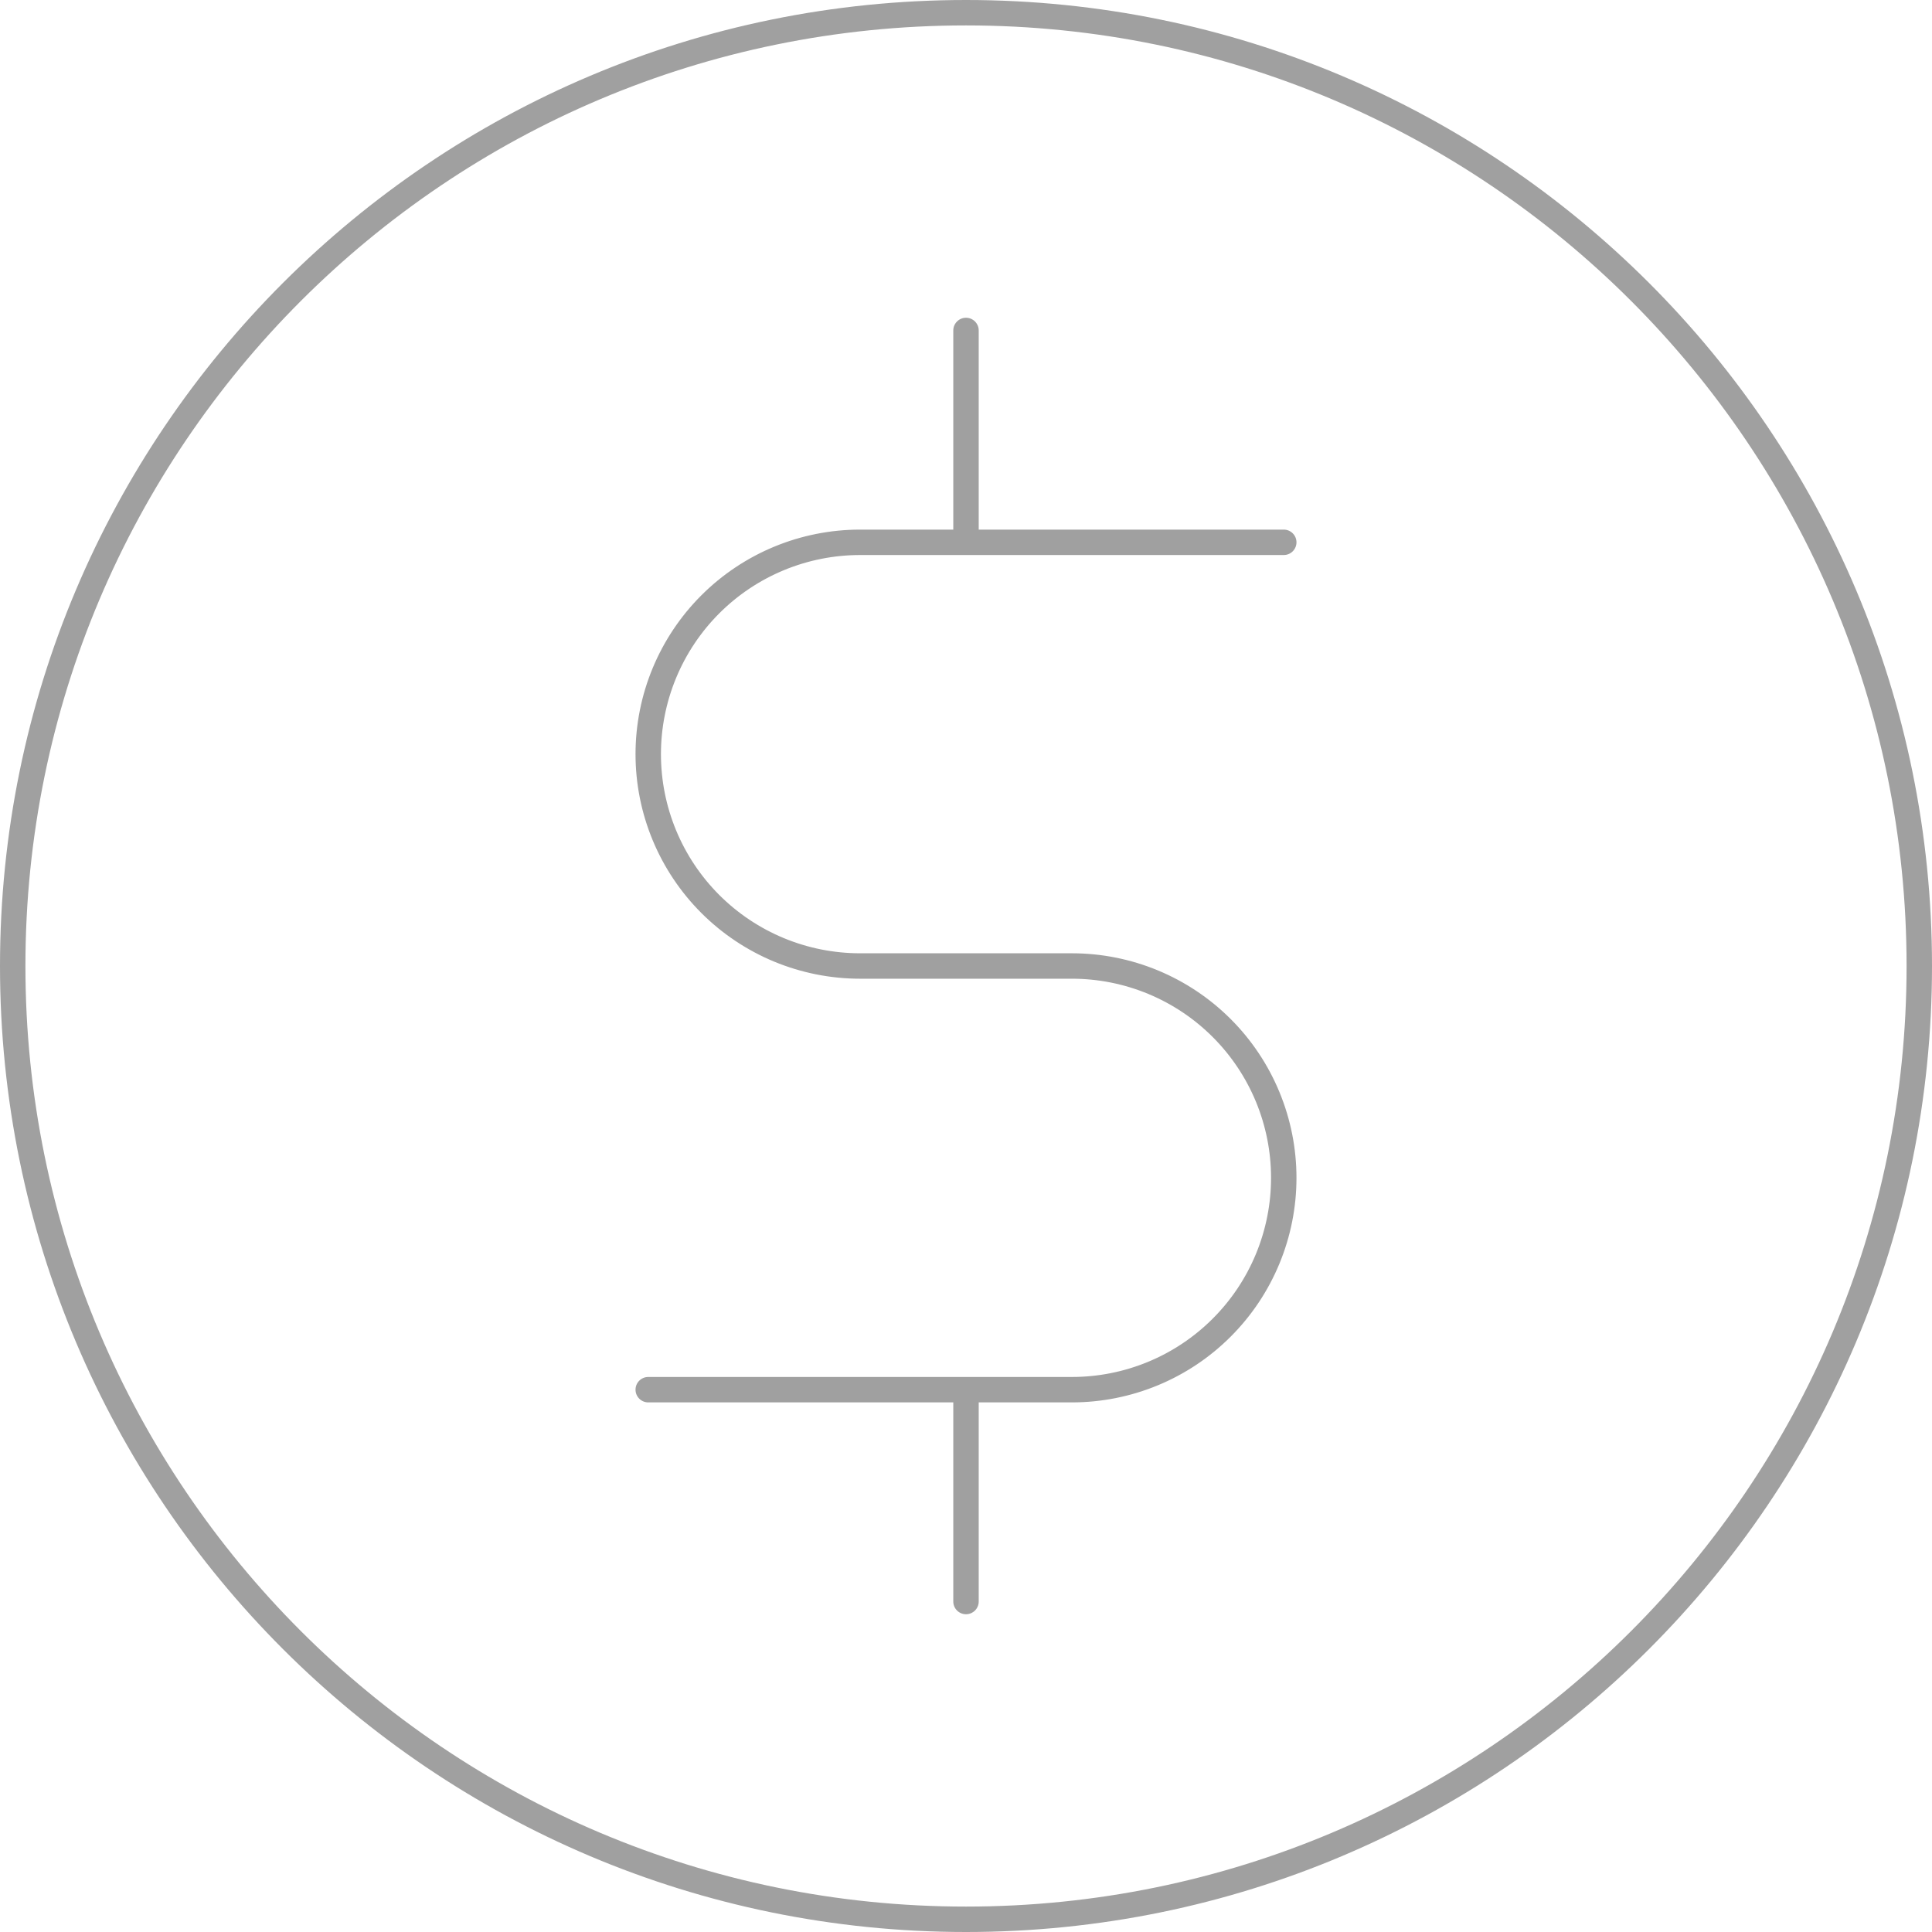 <svg xmlns="http://www.w3.org/2000/svg" width="114" height="114" viewBox="0 0 114 114" fill="none"><path d="M57.75 19.5C57.75 19.086 57.414 18.75 57 18.75C56.586 18.75 56.25 19.086 56.25 19.5H57.75ZM56.25 32C56.25 32.414 56.586 32.75 57 32.75C57.414 32.75 57.75 32.414 57.75 32H56.25ZM57.75 82C57.75 81.586 57.414 81.25 57 81.25C56.586 81.25 56.25 81.586 56.25 82H57.75ZM56.25 94.5C56.25 94.914 56.586 95.25 57 95.25C57.414 95.25 57.75 94.914 57.75 94.5H56.25ZM75.75 32.75C76.164 32.75 76.5 32.414 76.5 32C76.5 31.586 76.164 31.25 75.75 31.25V32.75ZM50.75 32V31.25V32ZM63.25 82V81.25V82ZM38.25 81.25C37.836 81.25 37.5 81.586 37.5 82C37.5 82.414 37.836 82.75 38.25 82.75V81.25ZM63.25 57V56.25V57ZM50.75 57V56.25V57ZM45.967 32.952L45.679 32.259L45.967 32.952ZM39.202 39.717L38.509 39.429L39.202 39.717ZM39.202 49.283L38.509 49.571L39.202 49.283ZM41.911 53.339L42.441 52.809L41.911 53.339ZM45.967 56.048L45.679 56.741L45.967 56.048ZM68.034 81.049L68.321 81.741L68.034 81.049ZM74.799 74.284L75.491 74.571L74.799 74.284ZM74.799 64.716L75.491 64.429L74.799 64.716ZM72.089 60.661L71.558 61.191L72.089 60.661ZM68.034 57.952L68.321 57.259L68.034 57.952ZM112.5 57C112.5 87.652 87.652 112.5 57 112.5V114C88.48 114 114 88.48 114 57H112.5ZM57 112.5C26.348 112.5 1.5 87.652 1.5 57H0C0 88.48 25.52 114 57 114V112.5ZM1.5 57C1.5 26.348 26.348 1.5 57 1.5V0C25.52 0 0 25.52 0 57H1.5ZM57 1.5C87.652 1.5 112.5 26.348 112.5 57H114C114 25.52 88.48 0 57 0V1.5ZM56.25 19.5V32H57.75V19.5H56.25ZM56.25 82V94.5H57.75V82H56.25ZM75.75 31.25H50.75V32.75H75.75V31.25ZM63.25 81.25H38.25V82.75H63.25V81.25ZM63.25 56.25H50.75V57.75H63.25V56.25ZM50.75 31.25C49.01 31.25 47.287 31.593 45.679 32.259L46.254 33.644C47.679 33.054 49.207 32.75 50.75 32.75V31.25ZM45.679 32.259C44.072 32.925 42.611 33.901 41.381 35.131L42.441 36.191C43.533 35.1 44.828 34.235 46.254 33.644L45.679 32.259ZM41.381 35.131C40.151 36.361 39.175 37.822 38.509 39.429L39.894 40.004C40.485 38.578 41.35 37.283 42.441 36.191L41.381 35.131ZM38.509 39.429C37.843 41.037 37.5 42.76 37.5 44.5H39C39 42.957 39.304 41.429 39.894 40.004L38.509 39.429ZM37.5 44.5C37.5 46.24 37.843 47.963 38.509 49.571L39.894 48.996C39.304 47.571 39 46.043 39 44.5H37.5ZM38.509 49.571C39.175 51.178 40.151 52.639 41.381 53.869L42.441 52.809C41.35 51.717 40.485 50.422 39.894 48.996L38.509 49.571ZM41.381 53.869C42.611 55.099 44.072 56.075 45.679 56.741L46.254 55.356C44.828 54.765 43.533 53.9 42.441 52.809L41.381 53.869ZM45.679 56.741C47.287 57.407 49.01 57.75 50.75 57.75V56.25C49.207 56.25 47.679 55.946 46.254 55.356L45.679 56.741ZM63.25 82.75C64.99 82.75 66.713 82.407 68.321 81.741L67.746 80.356C66.321 80.946 64.793 81.25 63.25 81.25V82.75ZM68.321 81.741C69.928 81.076 71.389 80.1 72.619 78.869L71.558 77.808C70.467 78.9 69.172 79.765 67.746 80.356L68.321 81.741ZM72.619 78.869C73.85 77.639 74.826 76.178 75.491 74.571L74.106 73.996C73.515 75.422 72.65 76.717 71.558 77.808L72.619 78.869ZM75.491 74.571C76.157 72.963 76.5 71.24 76.5 69.5H75C75 71.043 74.696 72.571 74.106 73.996L75.491 74.571ZM76.5 69.5C76.5 67.76 76.157 66.037 75.491 64.429L74.106 65.004C74.696 66.429 75 67.957 75 69.5H76.5ZM75.491 64.429C74.826 62.822 73.85 61.361 72.619 60.131L71.558 61.191C72.65 62.283 73.515 63.578 74.106 65.004L75.491 64.429ZM72.619 60.131C71.389 58.901 69.928 57.925 68.321 57.259L67.746 58.644C69.172 59.235 70.467 60.1 71.558 61.191L72.619 60.131ZM68.321 57.259C66.713 56.593 64.99 56.25 63.25 56.25V57.75C64.793 57.75 66.321 58.054 67.746 58.644L68.321 57.259Z" fill="#A0A0A0"></path></svg>